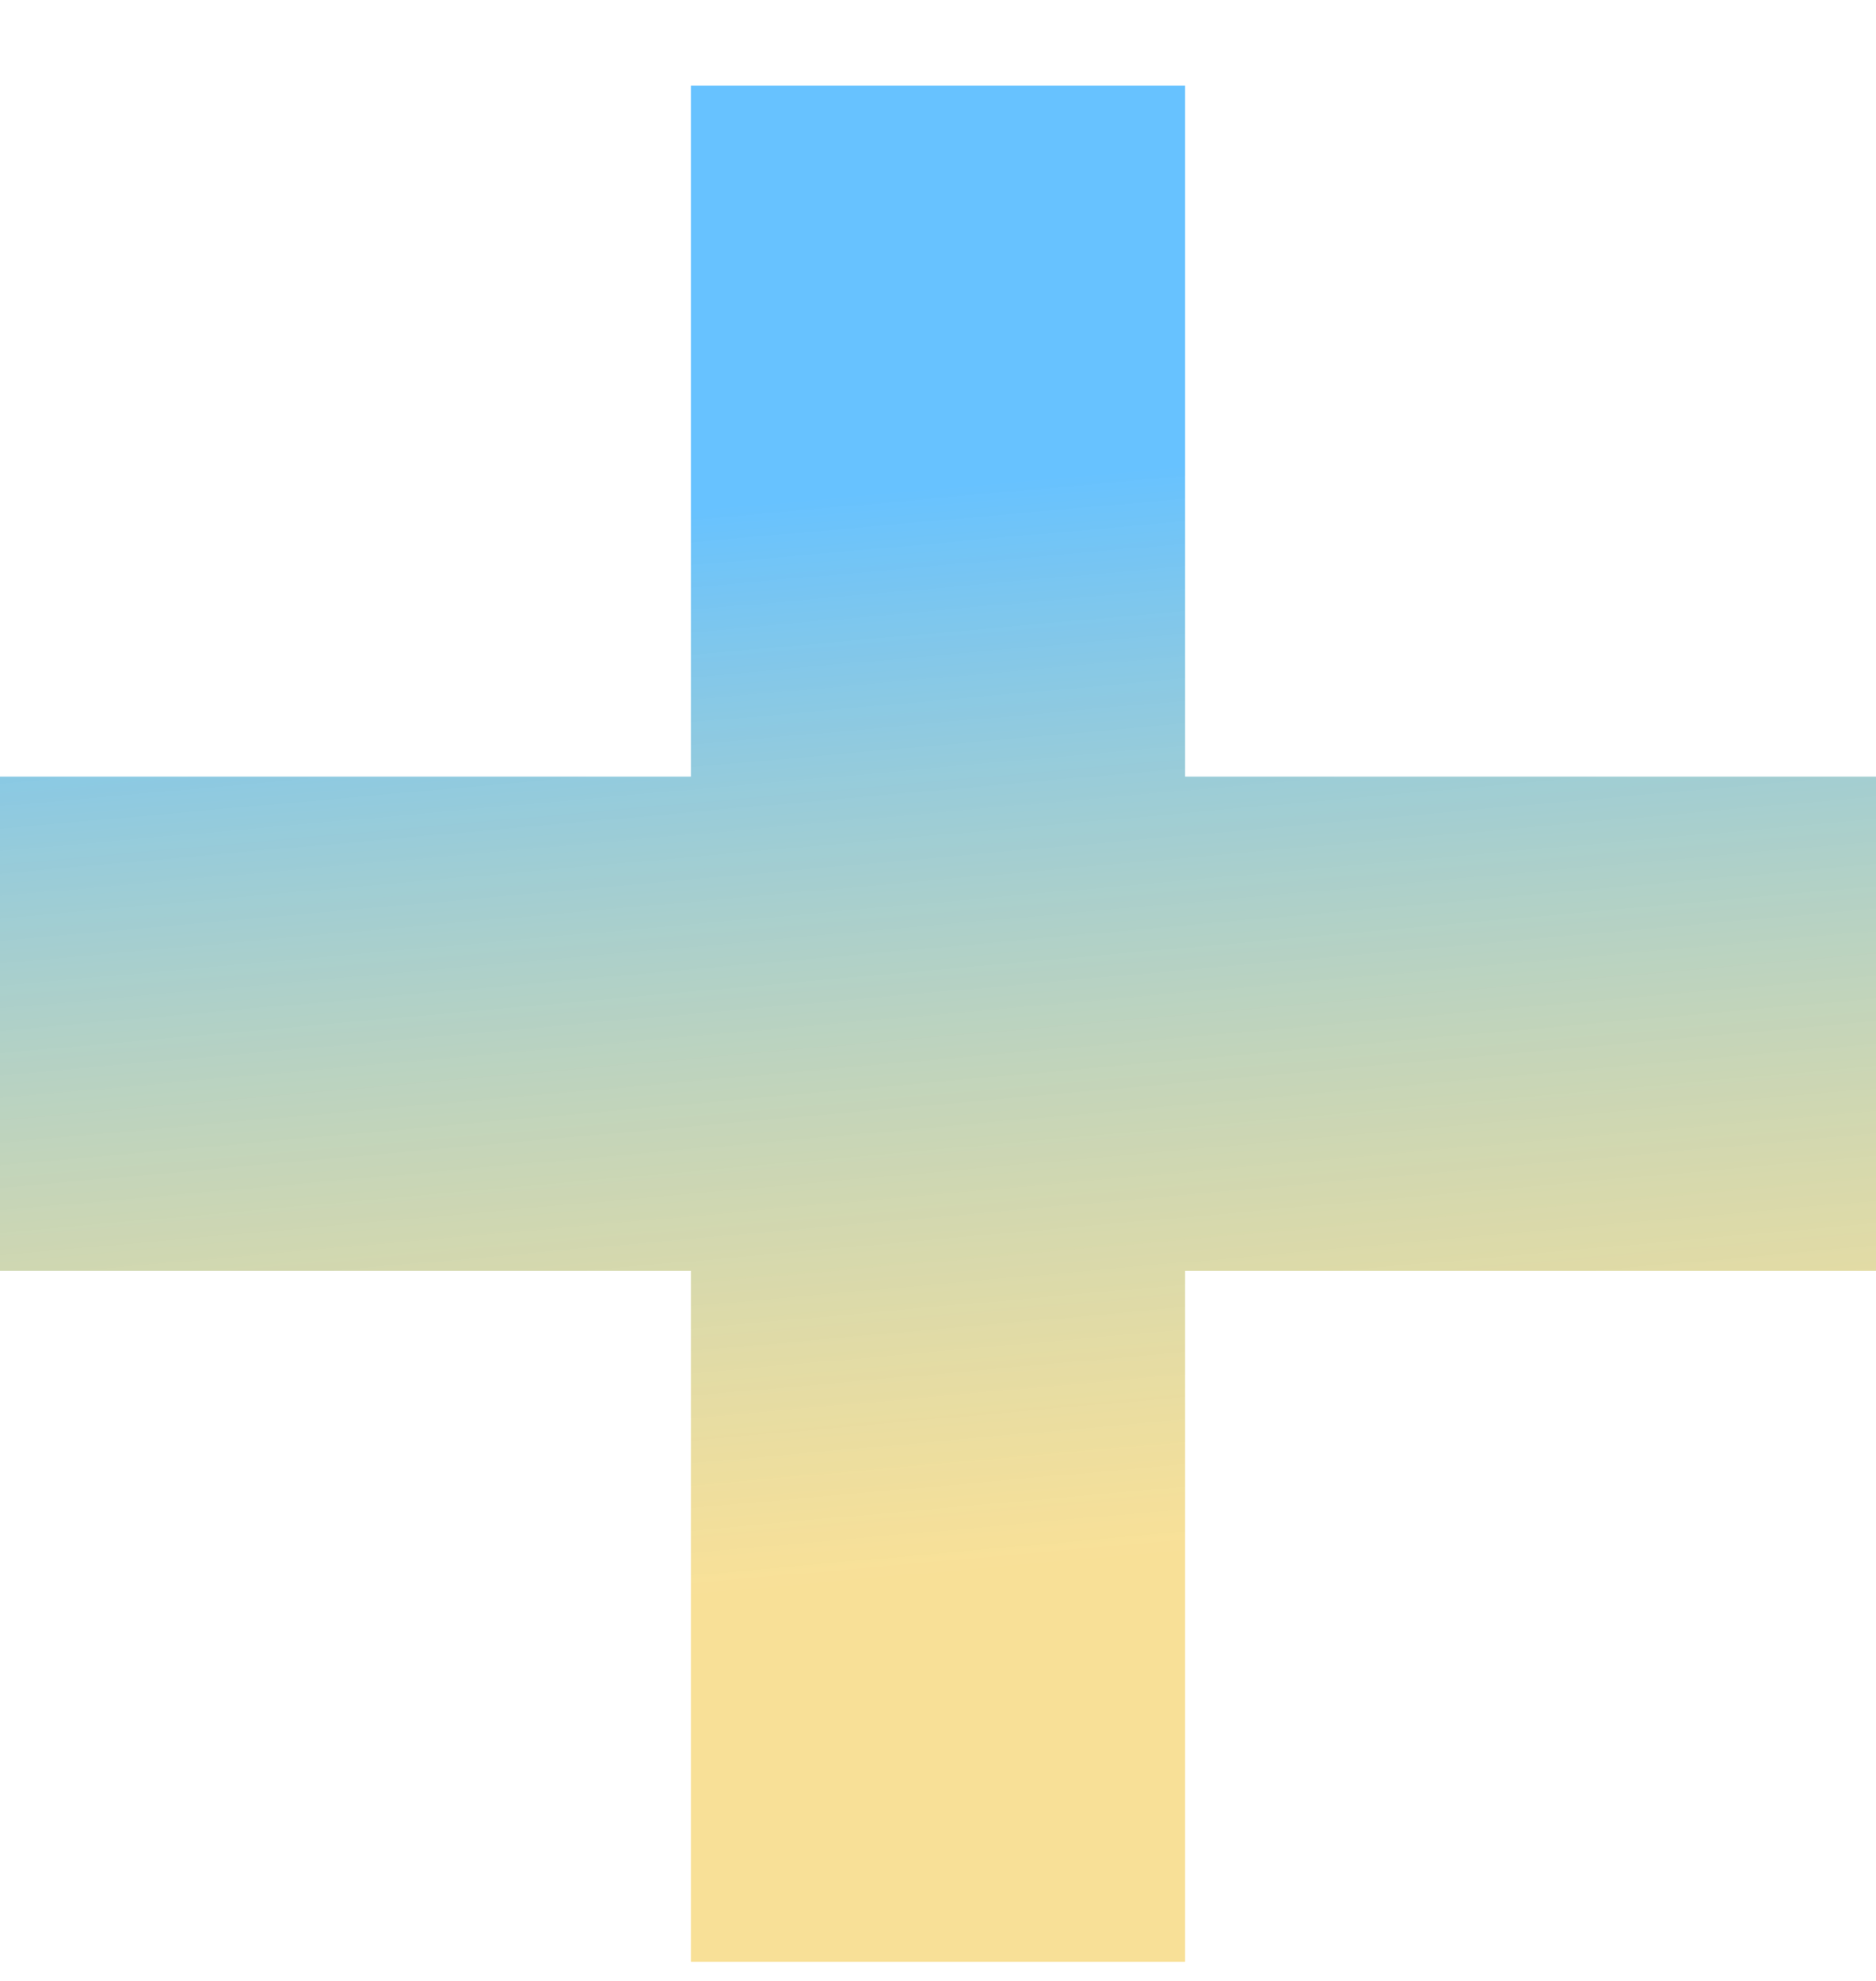 <svg width="18" height="19" viewBox="0 0 18 19" fill="none" xmlns="http://www.w3.org/2000/svg">
<path d="M18 12.189V7.449H11.371V0.821H6.629V7.449H0V12.189H6.629V18.817H11.371V12.189H18Z" fill="url(#paint0_linear_2564_196)"/>
<defs>
<linearGradient id="paint0_linear_2564_196" x1="8.286" y1="4.733" x2="9.207" y2="15.089" gradientUnits="userSpaceOnUse">
<stop stop-color="#029AFF" stop-opacity="0.6"/>
<stop offset="1" stop-color="#F0B503" stop-opacity="0.41"/>
</linearGradient>
</defs>
</svg>
